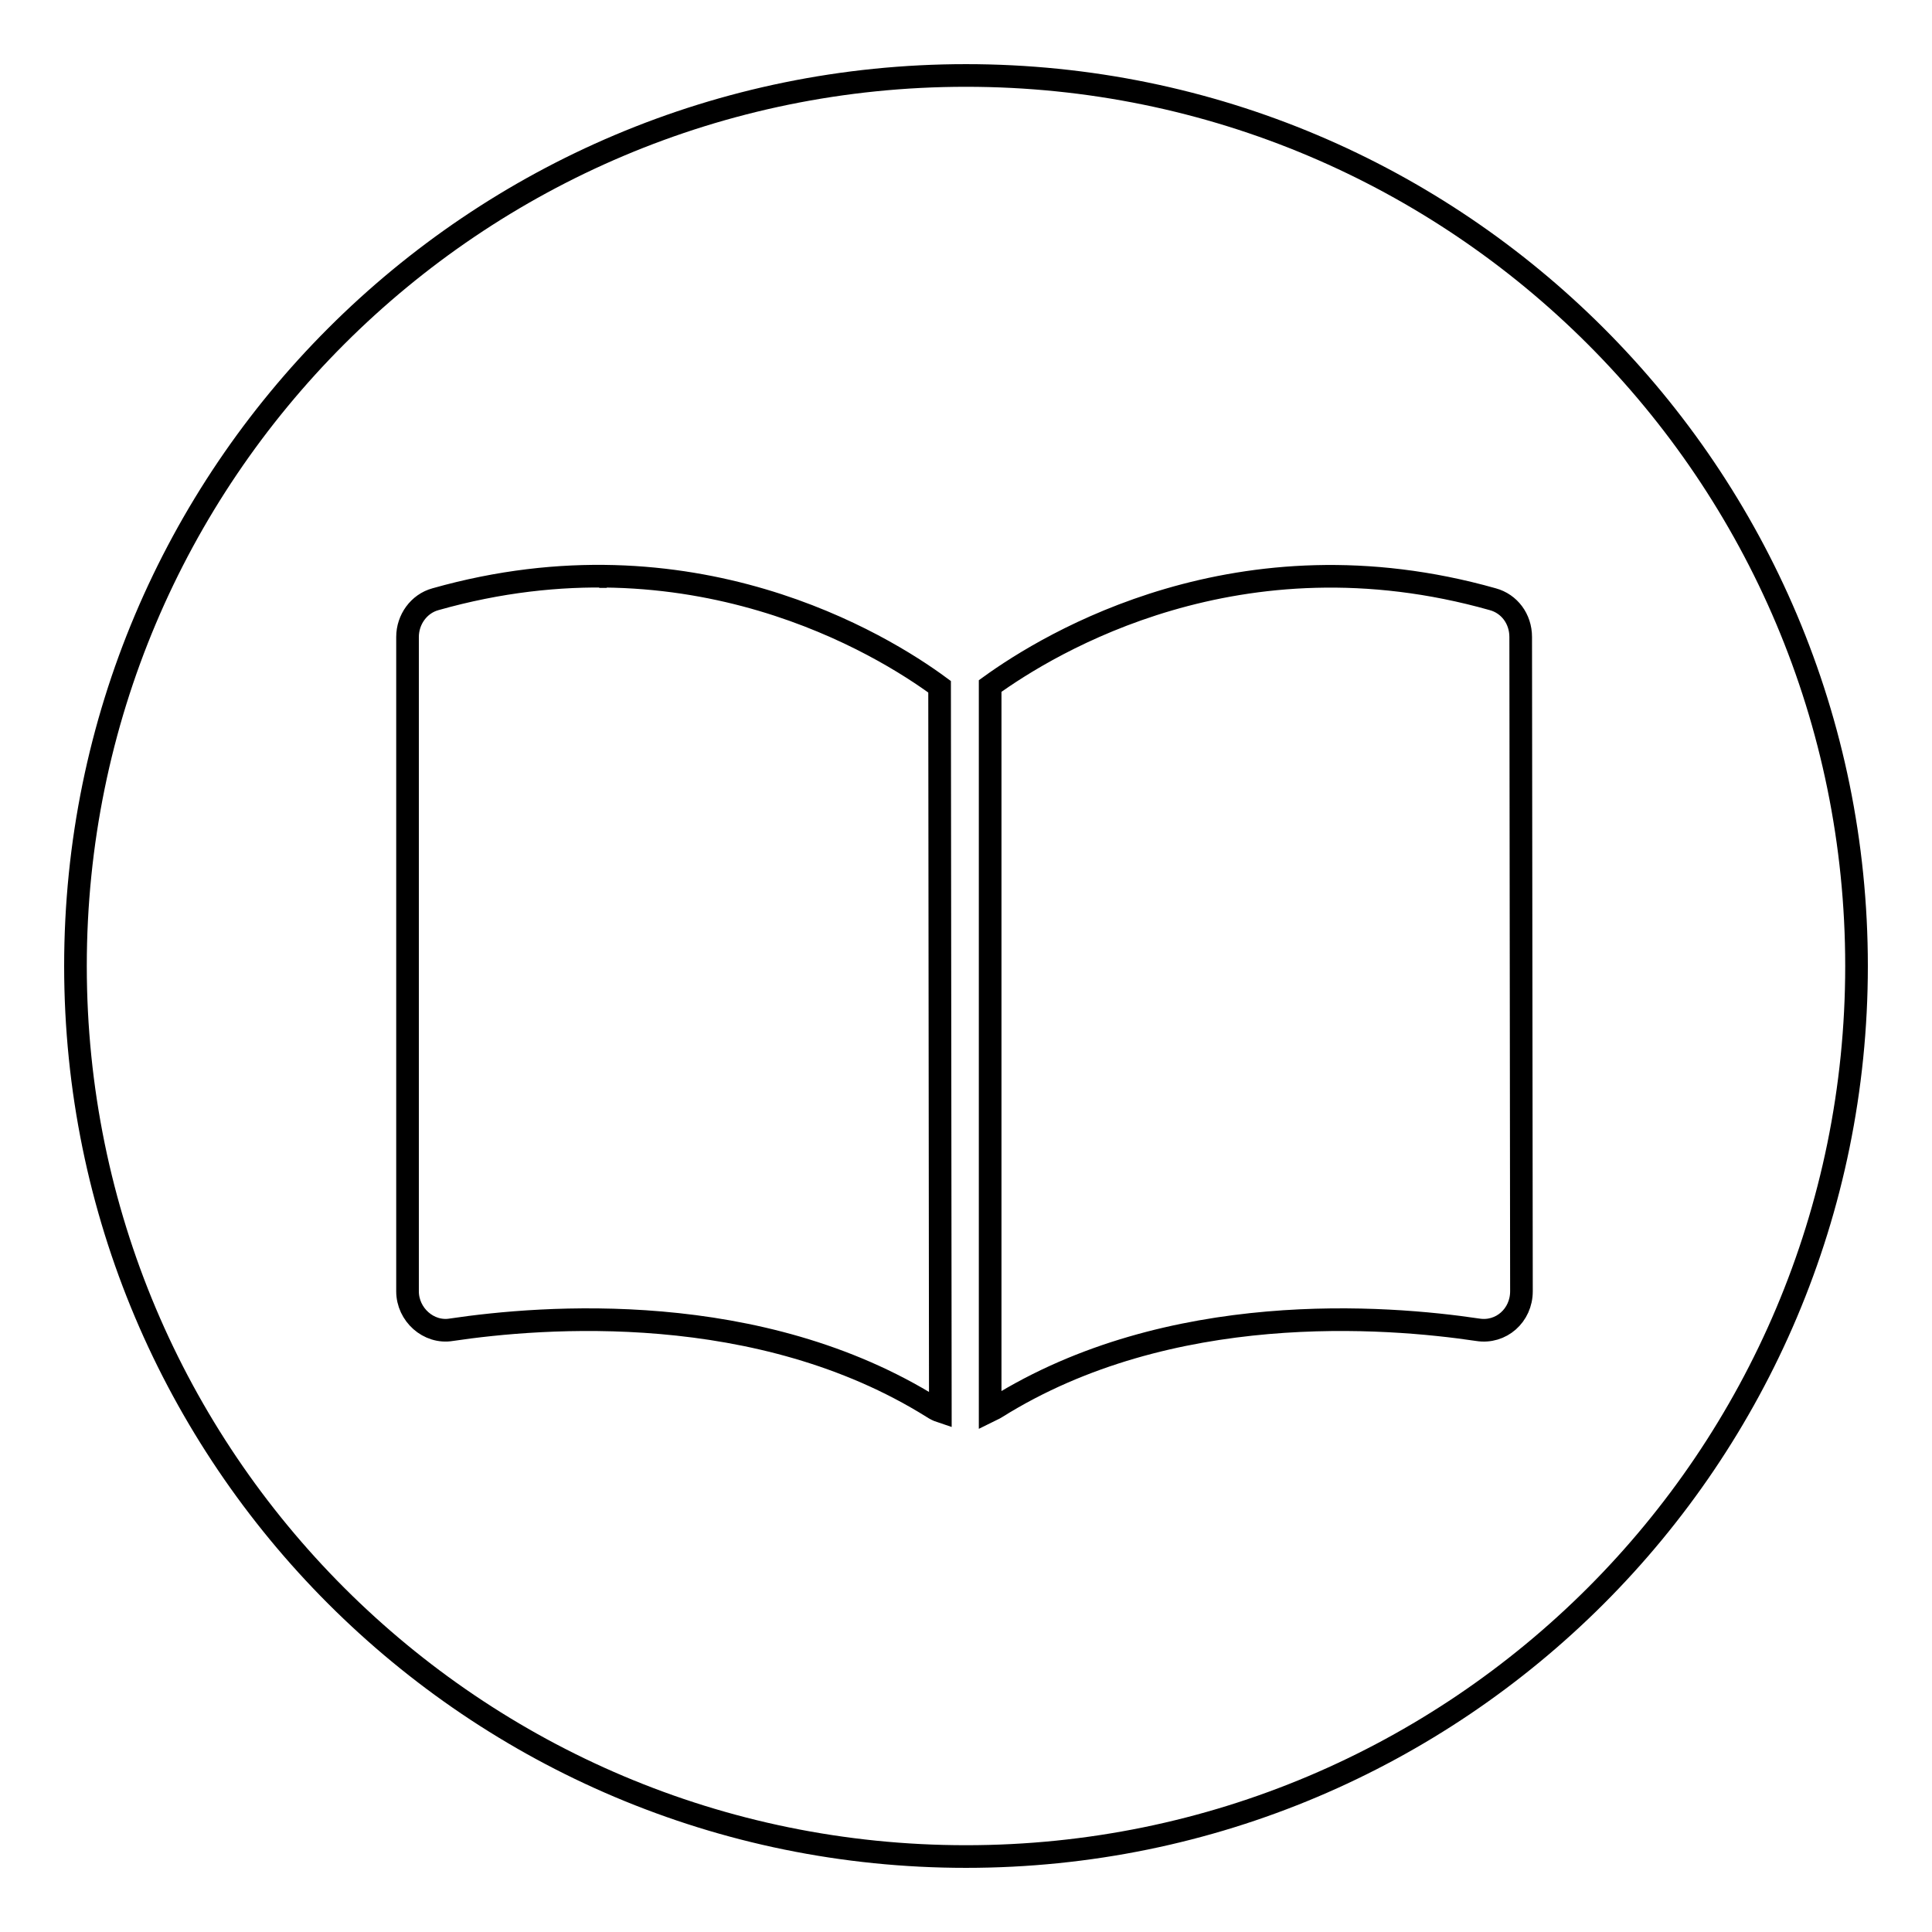 <?xml version="1.0" encoding="utf-8"?>
<!-- Svg Vector Icons : http://www.onlinewebfonts.com/icon -->
<!DOCTYPE svg PUBLIC "-//W3C//DTD SVG 1.1//EN" "http://www.w3.org/Graphics/SVG/1.1/DTD/svg11.dtd">
<svg version="1.1" xmlns="http://www.w3.org/2000/svg" xmlns:xlink="http://www.w3.org/1999/xlink" x="0px" y="0px" viewBox="0 0 256 256" enable-background="new 0 0 256 256" xml:space="preserve">
<g><g><path stroke-width="3" fill-opacity="0" stroke="#000000"  d="M128,10C62.8,10,10,62.8,10,128c0,65.2,52.8,118,118,118c65.2,0,118-52.8,118-118C246,62.8,193.2,10,128,10L128,10z M80.4,76.4L80.4,76.4c-0.3,0-0.7,0-1,0H80.4z M124.6,187c-0.3-0.1-0.7-0.3-1-0.5c-23-14.4-51.7-12.1-63.8-10.3c-3,0.5-5.8-2-5.8-5.1V84.4c0-2.3,1.5-4.4,3.7-5c33.9-9.6,59.2,6,66.8,11.6L124.6,187L124.6,187z M201.6,171.1c0,3.2-2.7,5.6-5.8,5.1c-12.1-1.8-40.8-4.1-63.8,10.3c-0.3,0.2-0.6,0.3-0.8,0.4l0-96c7.9-5.7,33-21,66.6-11.5c2.2,0.6,3.7,2.6,3.7,5L201.6,171.1L201.6,171.1z"/></g></g>
</svg>